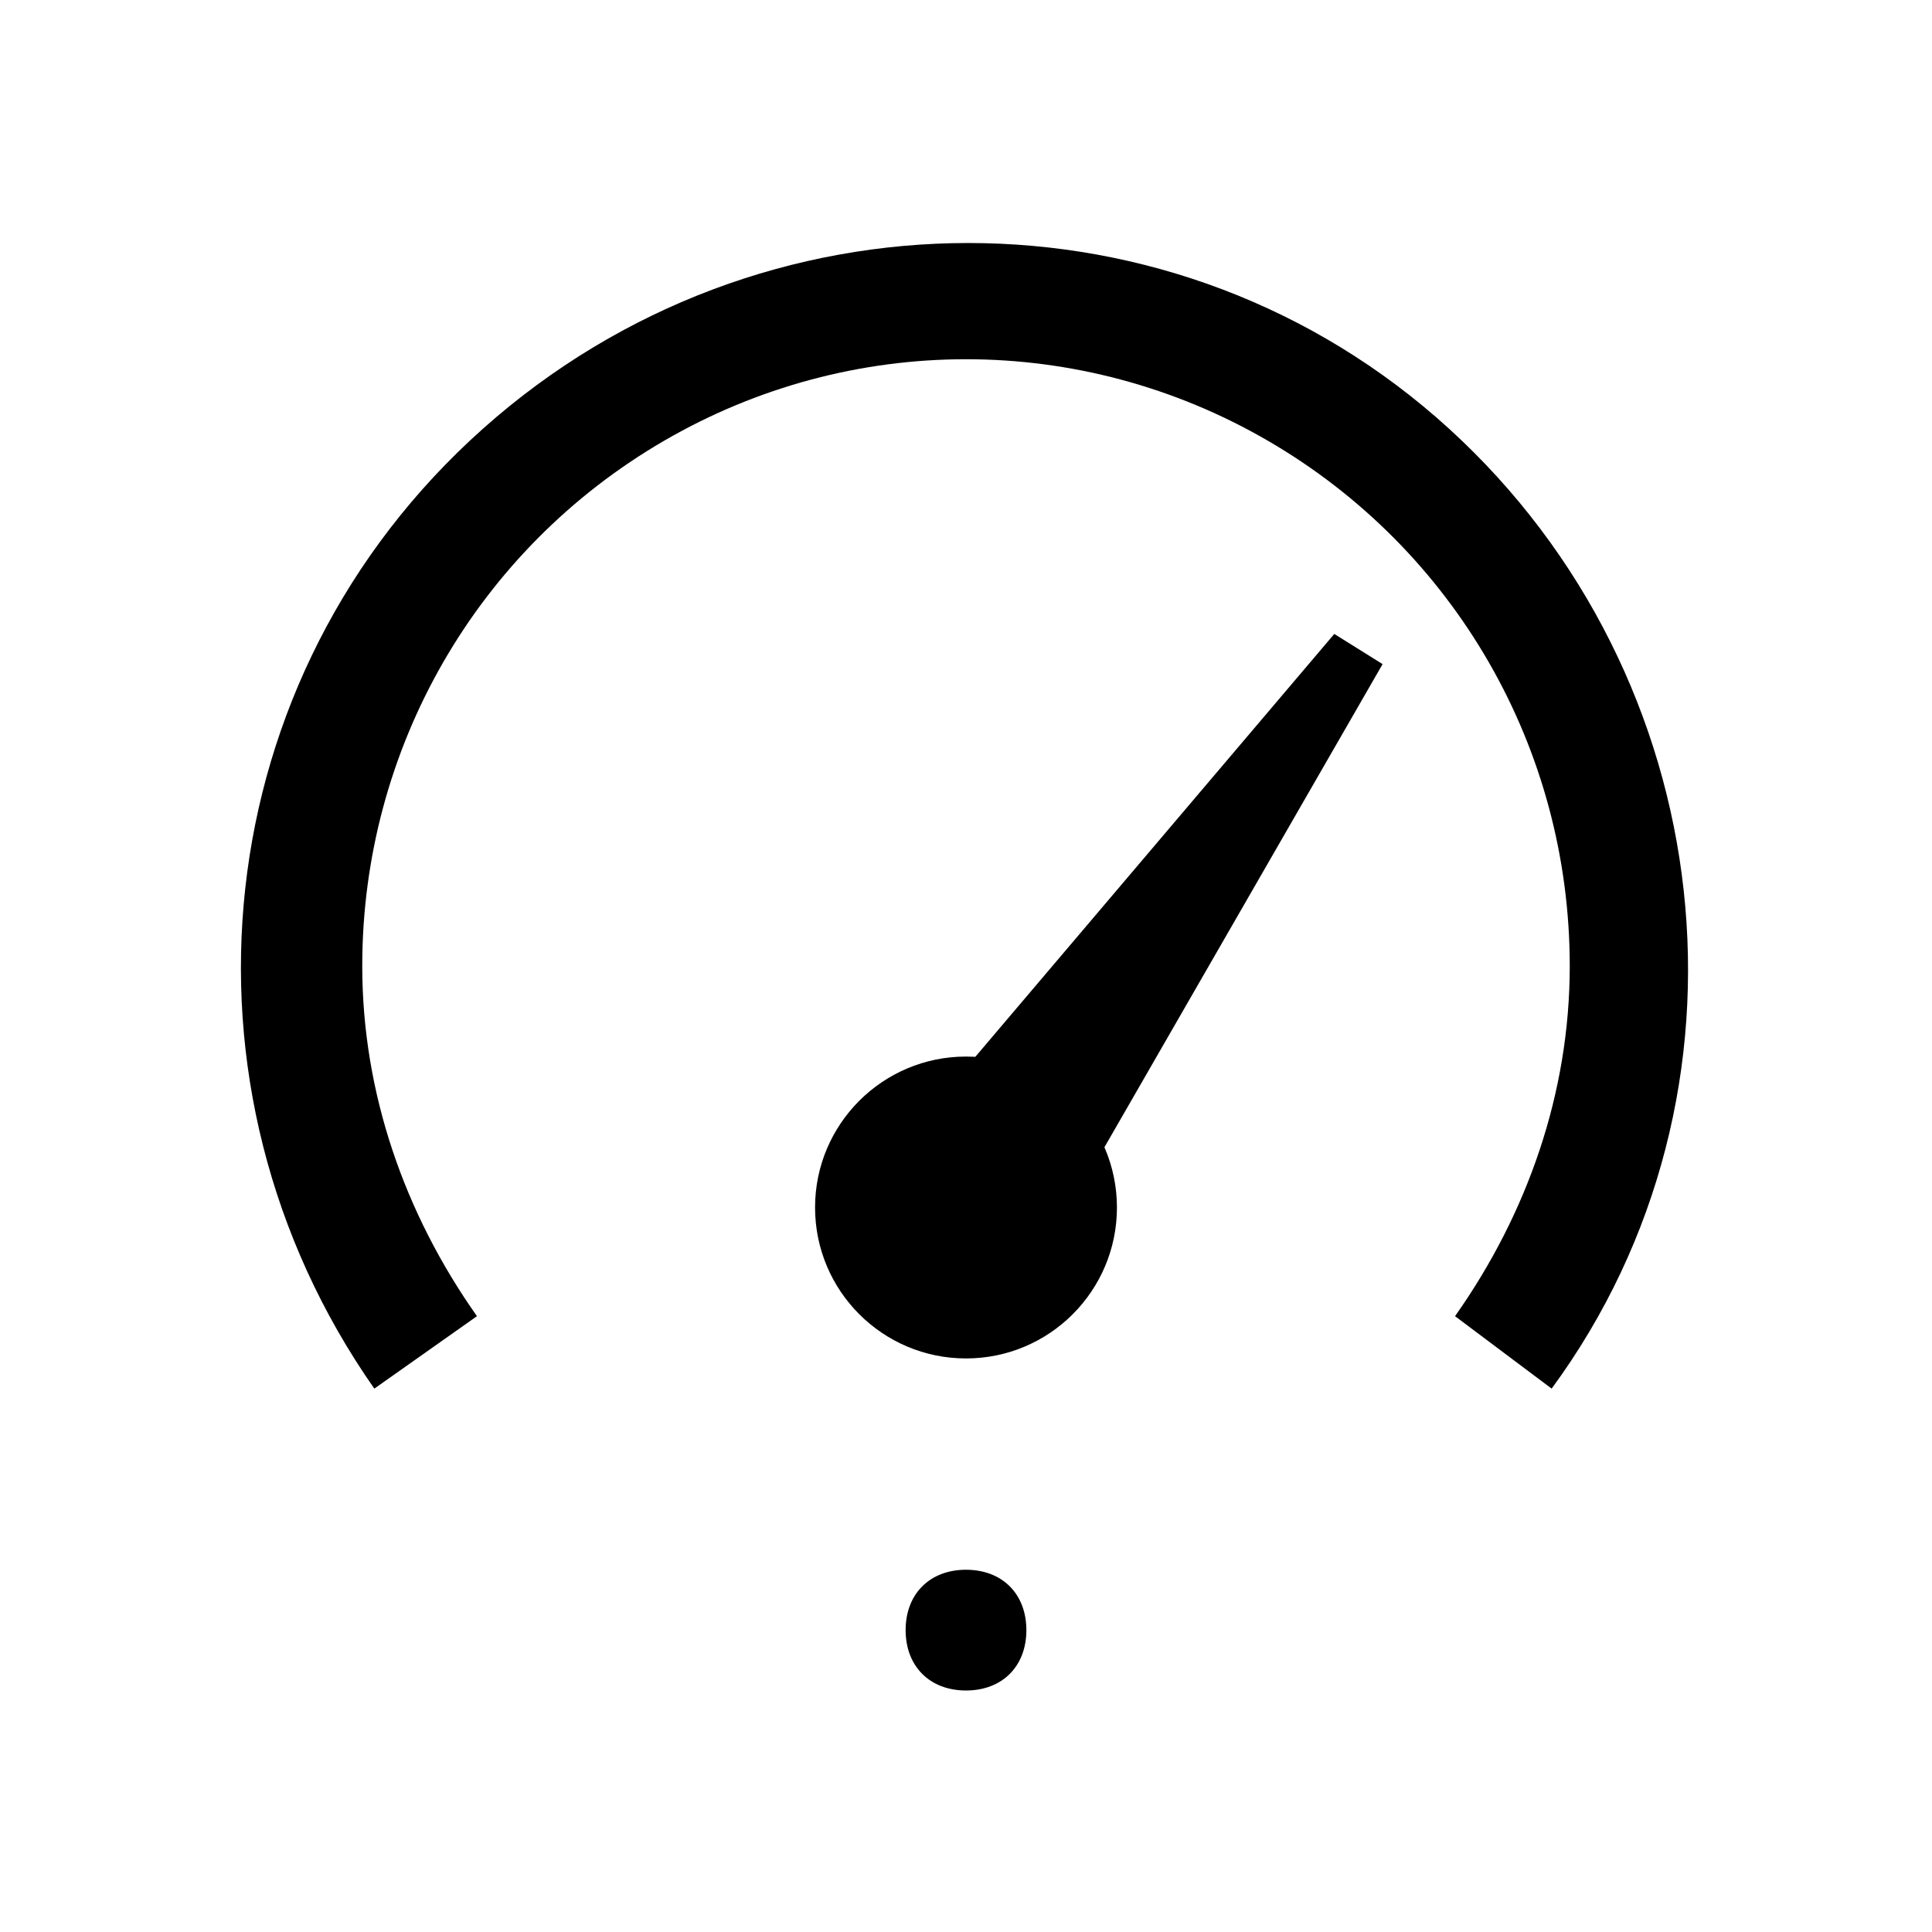 <?xml version="1.0" encoding="utf-8"?>

<svg xmlns="http://www.w3.org/2000/svg" xmlns:xlink="http://www.w3.org/1999/xlink" x="0px" y="0px"
	 viewBox="0 0 32 32" style="enable-background:new 0 0 32 32;" xml:space="preserve">
<path id="Path" d="M6.2,23C2.7,18,3.4,11.2,8,7.1s11.5-4.1,16,0s5.3,11,1.7,15.9l-1.6-1.2c1.2-1.7,1.9-3.7,1.9-5.8
	c0-3.6-1.9-6.9-5-8.7s-6.9-1.8-10,0S6,12.4,6,16c0,2.1,0.7,4.1,1.9,5.8L6.2,23z"/>
<circle id="Oval" cx="16" cy="20" r="2.5"/>
<polygon points="22.9,11 22.1,10.5 14.8,19.1 17.2,20.9 "/>
<path d="M16,26c-0.6,0-1,0.4-1,1s0.4,1,1,1s1-0.4,1-1S16.6,26,16,26z"/>
</svg>
